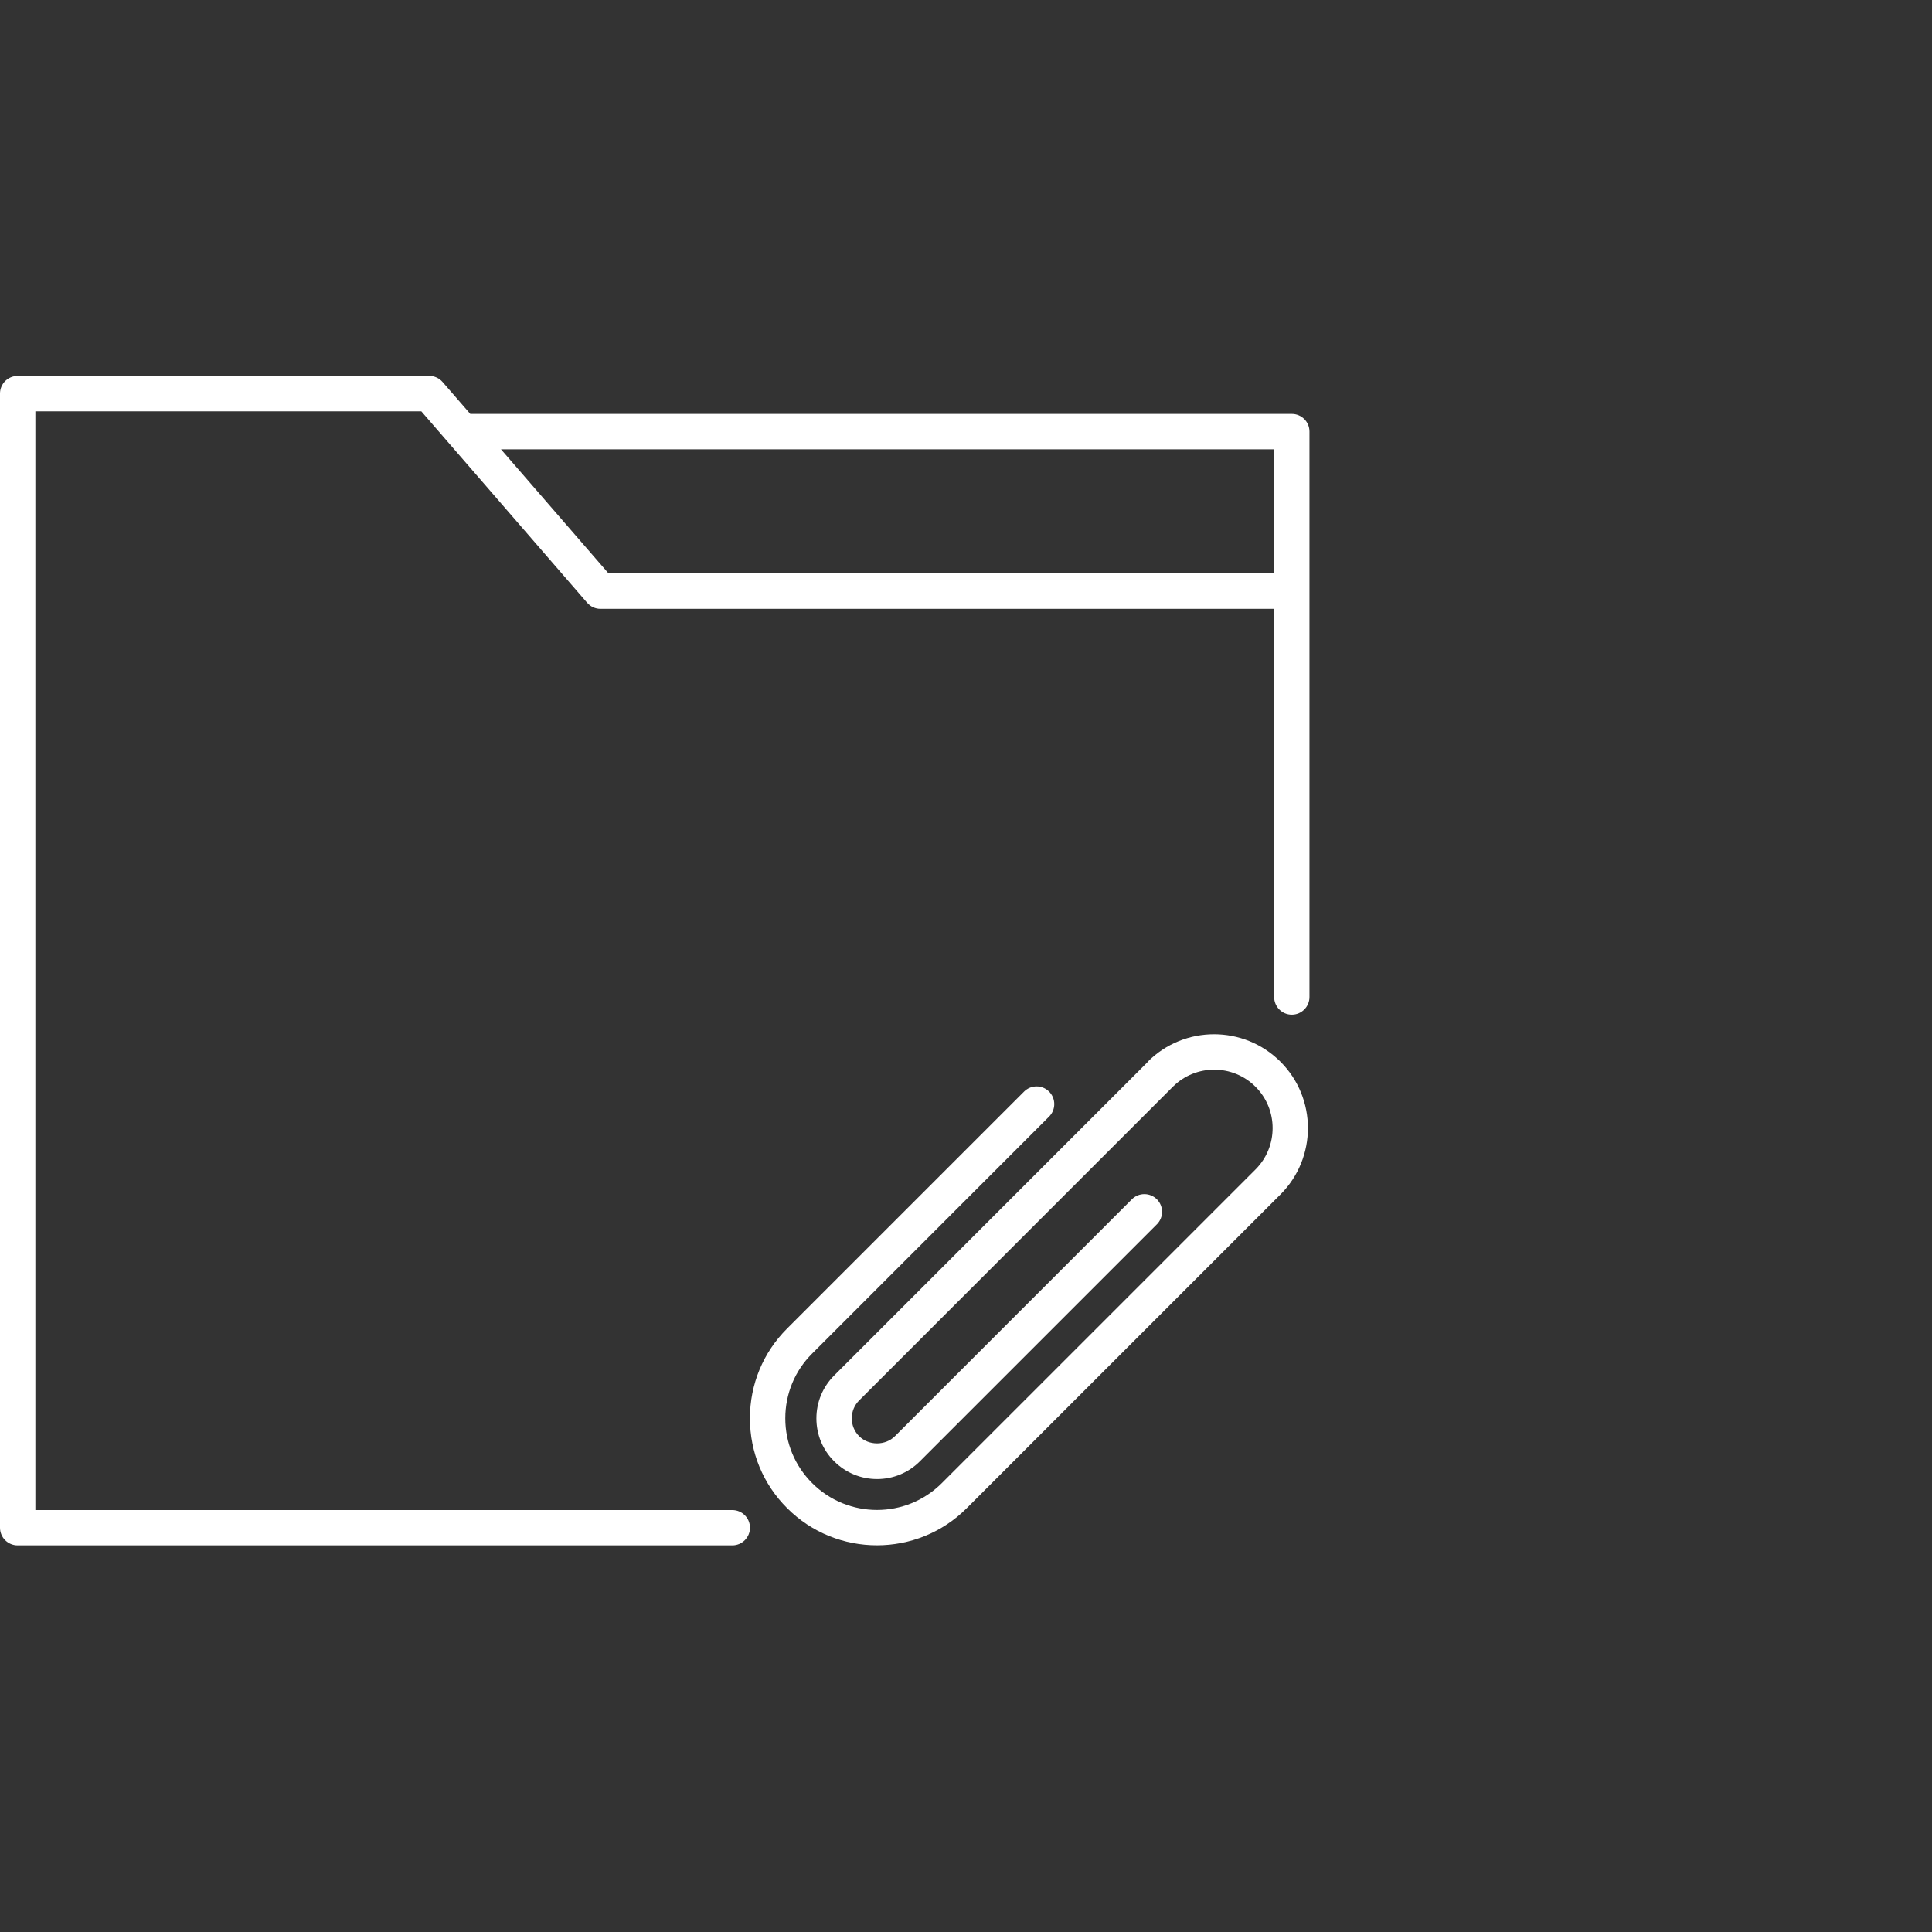 <svg width="90" height="90" viewBox="0 0 90 90" fill="none" xmlns="http://www.w3.org/2000/svg">
<rect x="0" y="0" width="90" height="90" fill="#333333" stroke="none"/>
<path d="M60.178 19.282H21.908L20.62 17.798C20.463 17.615 20.238 17.512 19.998 17.512H0.823C0.368 17.512 0 17.88 0 18.334V71.166C0 71.621 0.368 71.989 0.823 71.989H34.114C34.568 71.989 34.936 71.621 34.936 71.166C34.936 70.712 34.568 70.344 34.114 70.344H1.648V19.161H19.627L27.351 28.076C27.509 28.259 27.734 28.362 27.974 28.362H59.355V46.444C59.355 46.898 59.723 47.267 60.178 47.267C60.632 47.267 61 46.898 61 46.444V20.104C61 19.65 60.632 19.282 60.178 19.282ZM28.349 26.713L23.338 20.931H59.355V26.713H28.349Z" fill="white"/>
<path d="M53.473 49.463L38.86 64.075C38.327 64.608 38.031 65.32 38.031 66.075C38.031 66.829 38.324 67.541 38.857 68.07C39.39 68.603 40.101 68.9 40.856 68.9C41.61 68.9 42.319 68.606 42.851 68.074C42.851 68.074 42.855 68.074 42.855 68.07L53.892 57.033C54.214 56.712 54.214 56.189 53.892 55.868C53.57 55.546 53.048 55.546 52.726 55.868L41.689 66.904C41.246 67.348 40.47 67.351 40.023 66.904C39.801 66.683 39.679 66.386 39.679 66.071C39.679 65.756 39.801 65.459 40.023 65.238L54.635 50.625C55.697 49.563 57.428 49.563 58.487 50.625C59.549 51.687 59.549 53.414 58.487 54.477L43.874 69.089C42.208 70.756 39.501 70.756 37.834 69.089C37.026 68.281 36.582 67.212 36.582 66.071C36.582 64.93 37.026 63.857 37.834 63.053L48.87 52.016C49.192 51.694 49.192 51.172 48.87 50.85C48.549 50.528 48.026 50.528 47.705 50.85L36.668 61.887C35.549 63.002 34.934 64.49 34.934 66.071C34.934 67.652 35.549 69.139 36.668 70.255C37.823 71.41 39.336 71.986 40.852 71.986C42.369 71.986 43.885 71.41 45.036 70.255L59.649 55.642C61.355 53.937 61.355 51.161 59.649 49.459C57.943 47.753 55.168 47.753 53.466 49.459L53.473 49.463Z" fill="white"/>
</svg>
